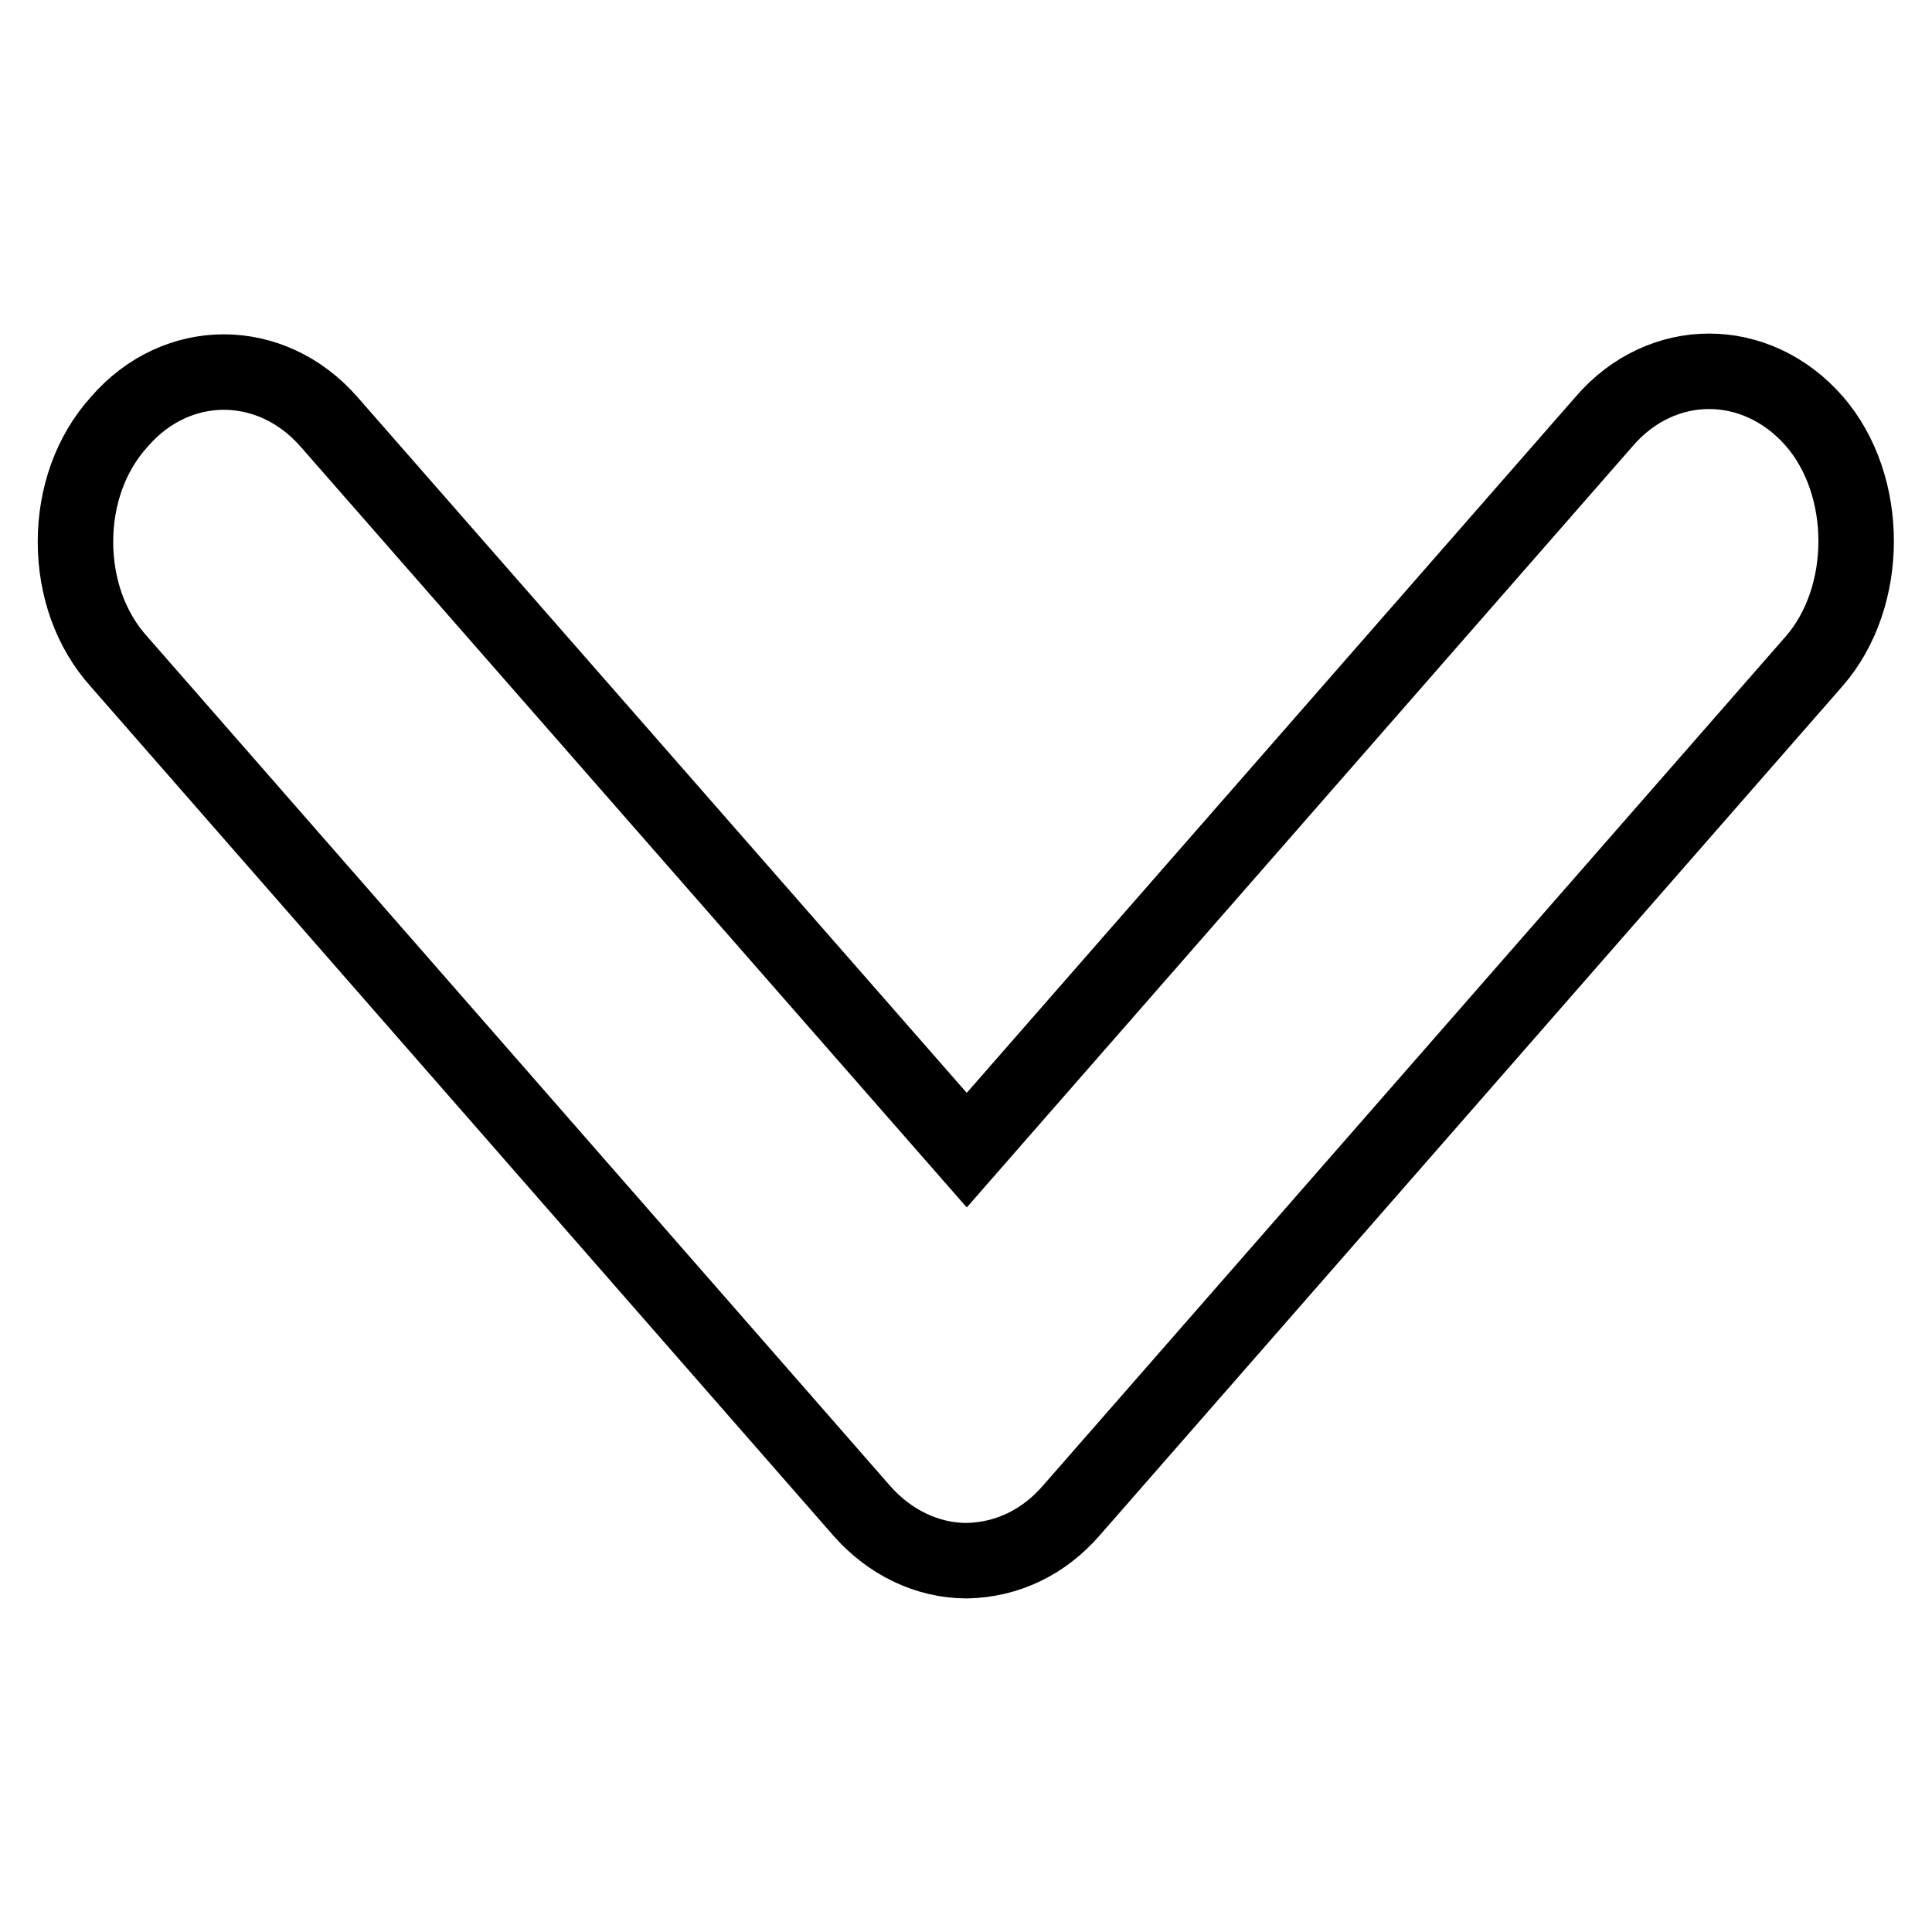 <?xml version="1.0" encoding="utf-8"?>
<!-- Svg Vector Icons : http://www.onlinewebfonts.com/icon -->
<!DOCTYPE svg PUBLIC "-//W3C//DTD SVG 1.1//EN" "http://www.w3.org/Graphics/SVG/1.1/DTD/svg11.dtd">
<svg version="1.1" xmlns="http://www.w3.org/2000/svg" xmlns:xlink="http://www.w3.org/1999/xlink" x="0px" y="0px" viewBox="0 0 256 256" enable-background="new 0 0 256 256" xml:space="preserve">
<g><g><path stroke-width="10" fill-opacity="0" stroke="#000000"  d="M142,200.1l98.4-112.5c7.4-8.5,7.4-23.3,0-31.8c-7.7-8.8-20.2-8.8-27.8,0l-84.5,96.6L43.6,55.9c-7.7-8.8-20.2-8.8-27.8,0C12,60.1,10,65.8,10,71.8c0,6,2,11.7,5.8,15.9l98.4,112.5c3.7,4.2,8.7,6.6,13.9,6.6C133.4,206.7,138.3,204.4,142,200.1L142,200.1z"/></g></g>
</svg>